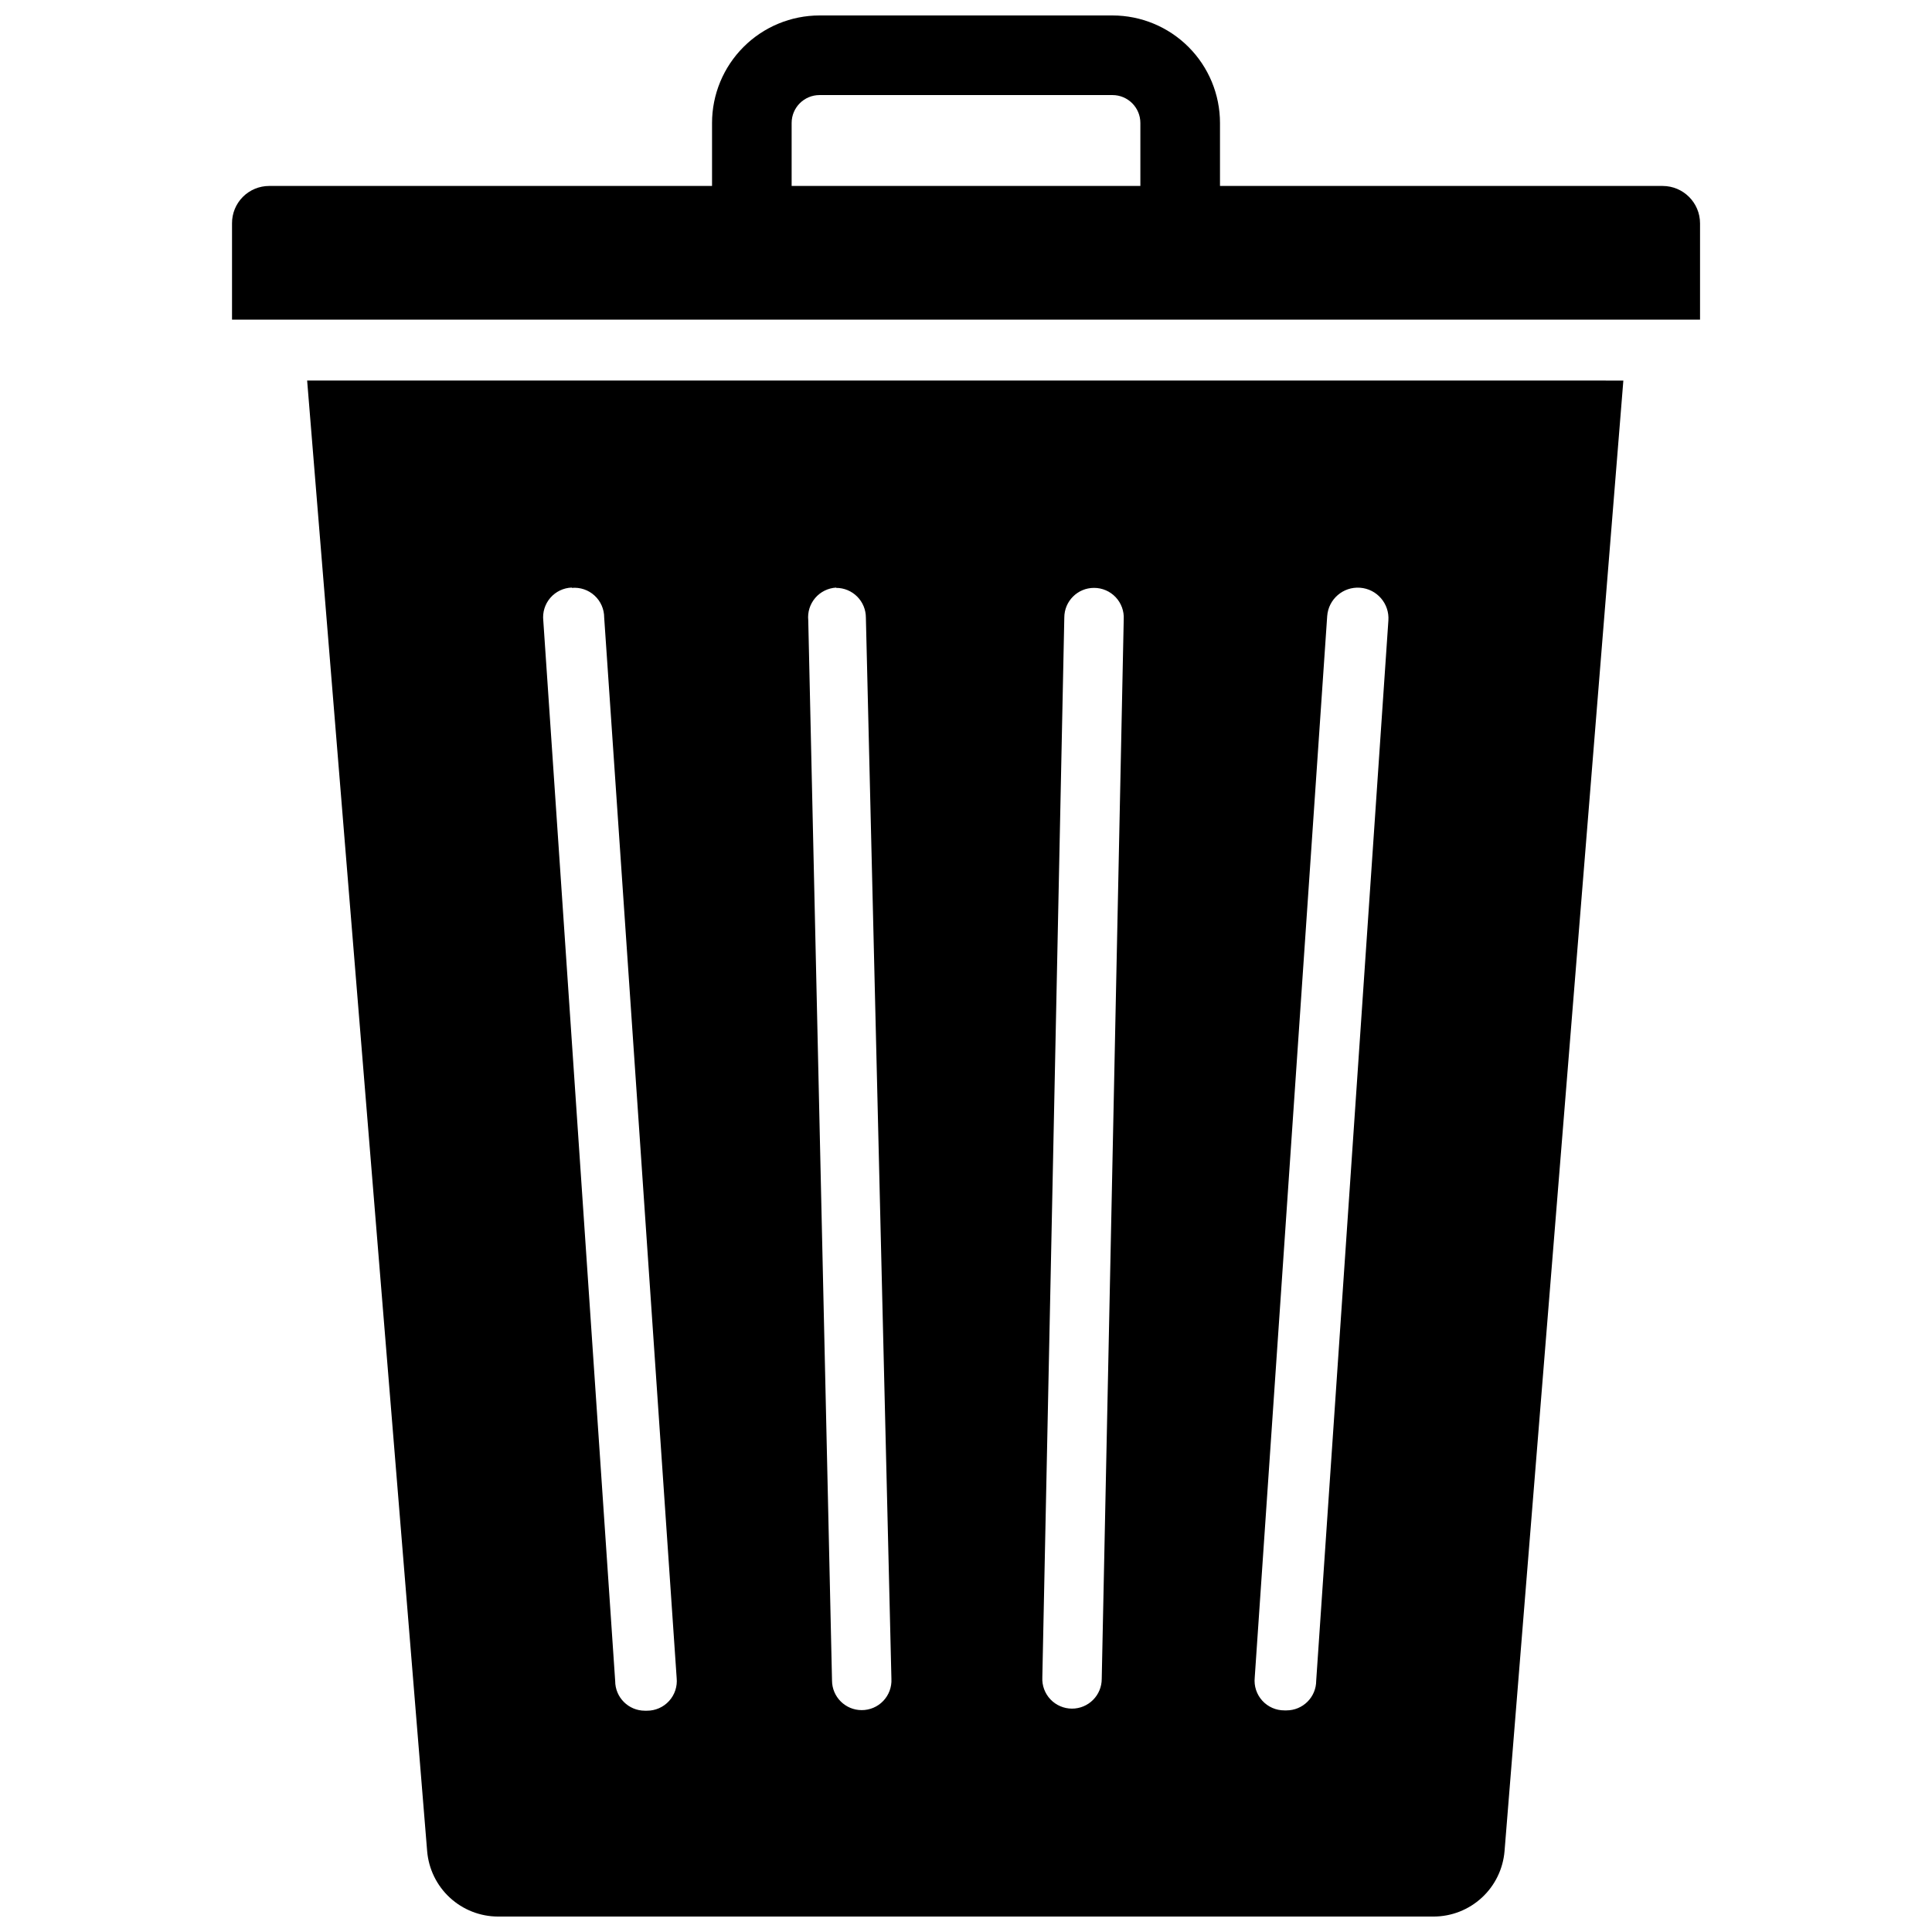 <?xml version="1.0" encoding="UTF-8"?>
<!-- Uploaded to: ICON Repo, www.svgrepo.com, Generator: ICON Repo Mixer Tools -->
<svg width="800px" height="800px" version="1.1" viewBox="144 144 512 512" xmlns="http://www.w3.org/2000/svg">
 <defs>
  <clipPath id="b">
   <path d="m205 148.09h390v80.906h-390z"/>
  </clipPath>
  <clipPath id="a">
   <path d="m225 244h350v407.9h-350z"/>
  </clipPath>
 </defs>
 <g>
  <g clip-path="url(#b)">
   <path d="m584.6 193.28h-117.29v-16.688c0-7.559-3.004-14.805-8.348-20.148s-12.59-8.348-20.148-8.348h-77.621c-7.555 0-14.805 3.004-20.148 8.348s-8.348 12.59-8.348 20.148v16.688h-117.37c-2.621 0-5.137 1.051-6.984 2.91-1.848 1.863-2.875 4.387-2.856 7.012v25.504h389.04v-25.504c0-5.481-4.441-9.922-9.918-9.922zm-138.39 0h-92.418v-16.688c0-4.086 3.312-7.398 7.398-7.398h77.621c4.086 0 7.398 3.312 7.398 7.398z"/>
  </g>
  <g clip-path="url(#a)">
   <path d="m257.2 634.59c0.395 4.703 2.535 9.094 6.004 12.297 3.469 3.207 8.012 4.996 12.73 5.019h248.05c4.723-0.023 9.262-1.812 12.73-5.019 3.469-3.203 5.609-7.594 6.004-12.297l31.488-389.74-348.81-0.004zm238.52-327.32c0.324-4.477 4.219-7.844 8.699-7.516 4.477 0.324 7.844 4.219 7.516 8.695l-19.129 280.95c0 2.09-0.828 4.09-2.305 5.566-1.477 1.477-3.477 2.305-5.566 2.305h-0.551c-2.231 0.012-4.363-0.922-5.863-2.574-1.504-1.652-2.231-3.863-2.008-6.082zm-69.668 0.395c0-4.348 3.523-7.871 7.871-7.871 2.172-0.004 4.25 0.887 5.742 2.469 1.488 1.578 2.262 3.707 2.133 5.875l-5.828 280.79c0 2.09-0.828 4.09-2.305 5.566-1.477 1.477-3.481 2.309-5.566 2.309-2.156 0-4.223-0.883-5.711-2.445s-2.269-3.668-2.16-5.82zm-60.457-7.871c2.09 0 4.09 0.828 5.566 2.305 1.477 1.477 2.305 3.477 2.305 5.566l6.769 281.27c0.109 2.156-0.672 4.262-2.16 5.824s-3.551 2.445-5.711 2.441c-4.348 0-7.871-3.523-7.871-7.871l-6.297-280.95c-0.219-2.141 0.449-4.277 1.844-5.914 1.398-1.633 3.406-2.625 5.555-2.746zm-70.062 0c2.211-0.199 4.398 0.539 6.031 2.039 1.633 1.496 2.559 3.613 2.551 5.832l19.207 281.03c0.223 2.219-0.504 4.43-2.008 6.082-1.5 1.652-3.633 2.59-5.863 2.578h-0.551c-4.348 0-7.871-3.527-7.871-7.875l-19.051-281.03c-0.242-2.18 0.434-4.359 1.867-6.019 1.438-1.656 3.496-2.644 5.688-2.719z"/>
  </g>
 </g>
</svg>